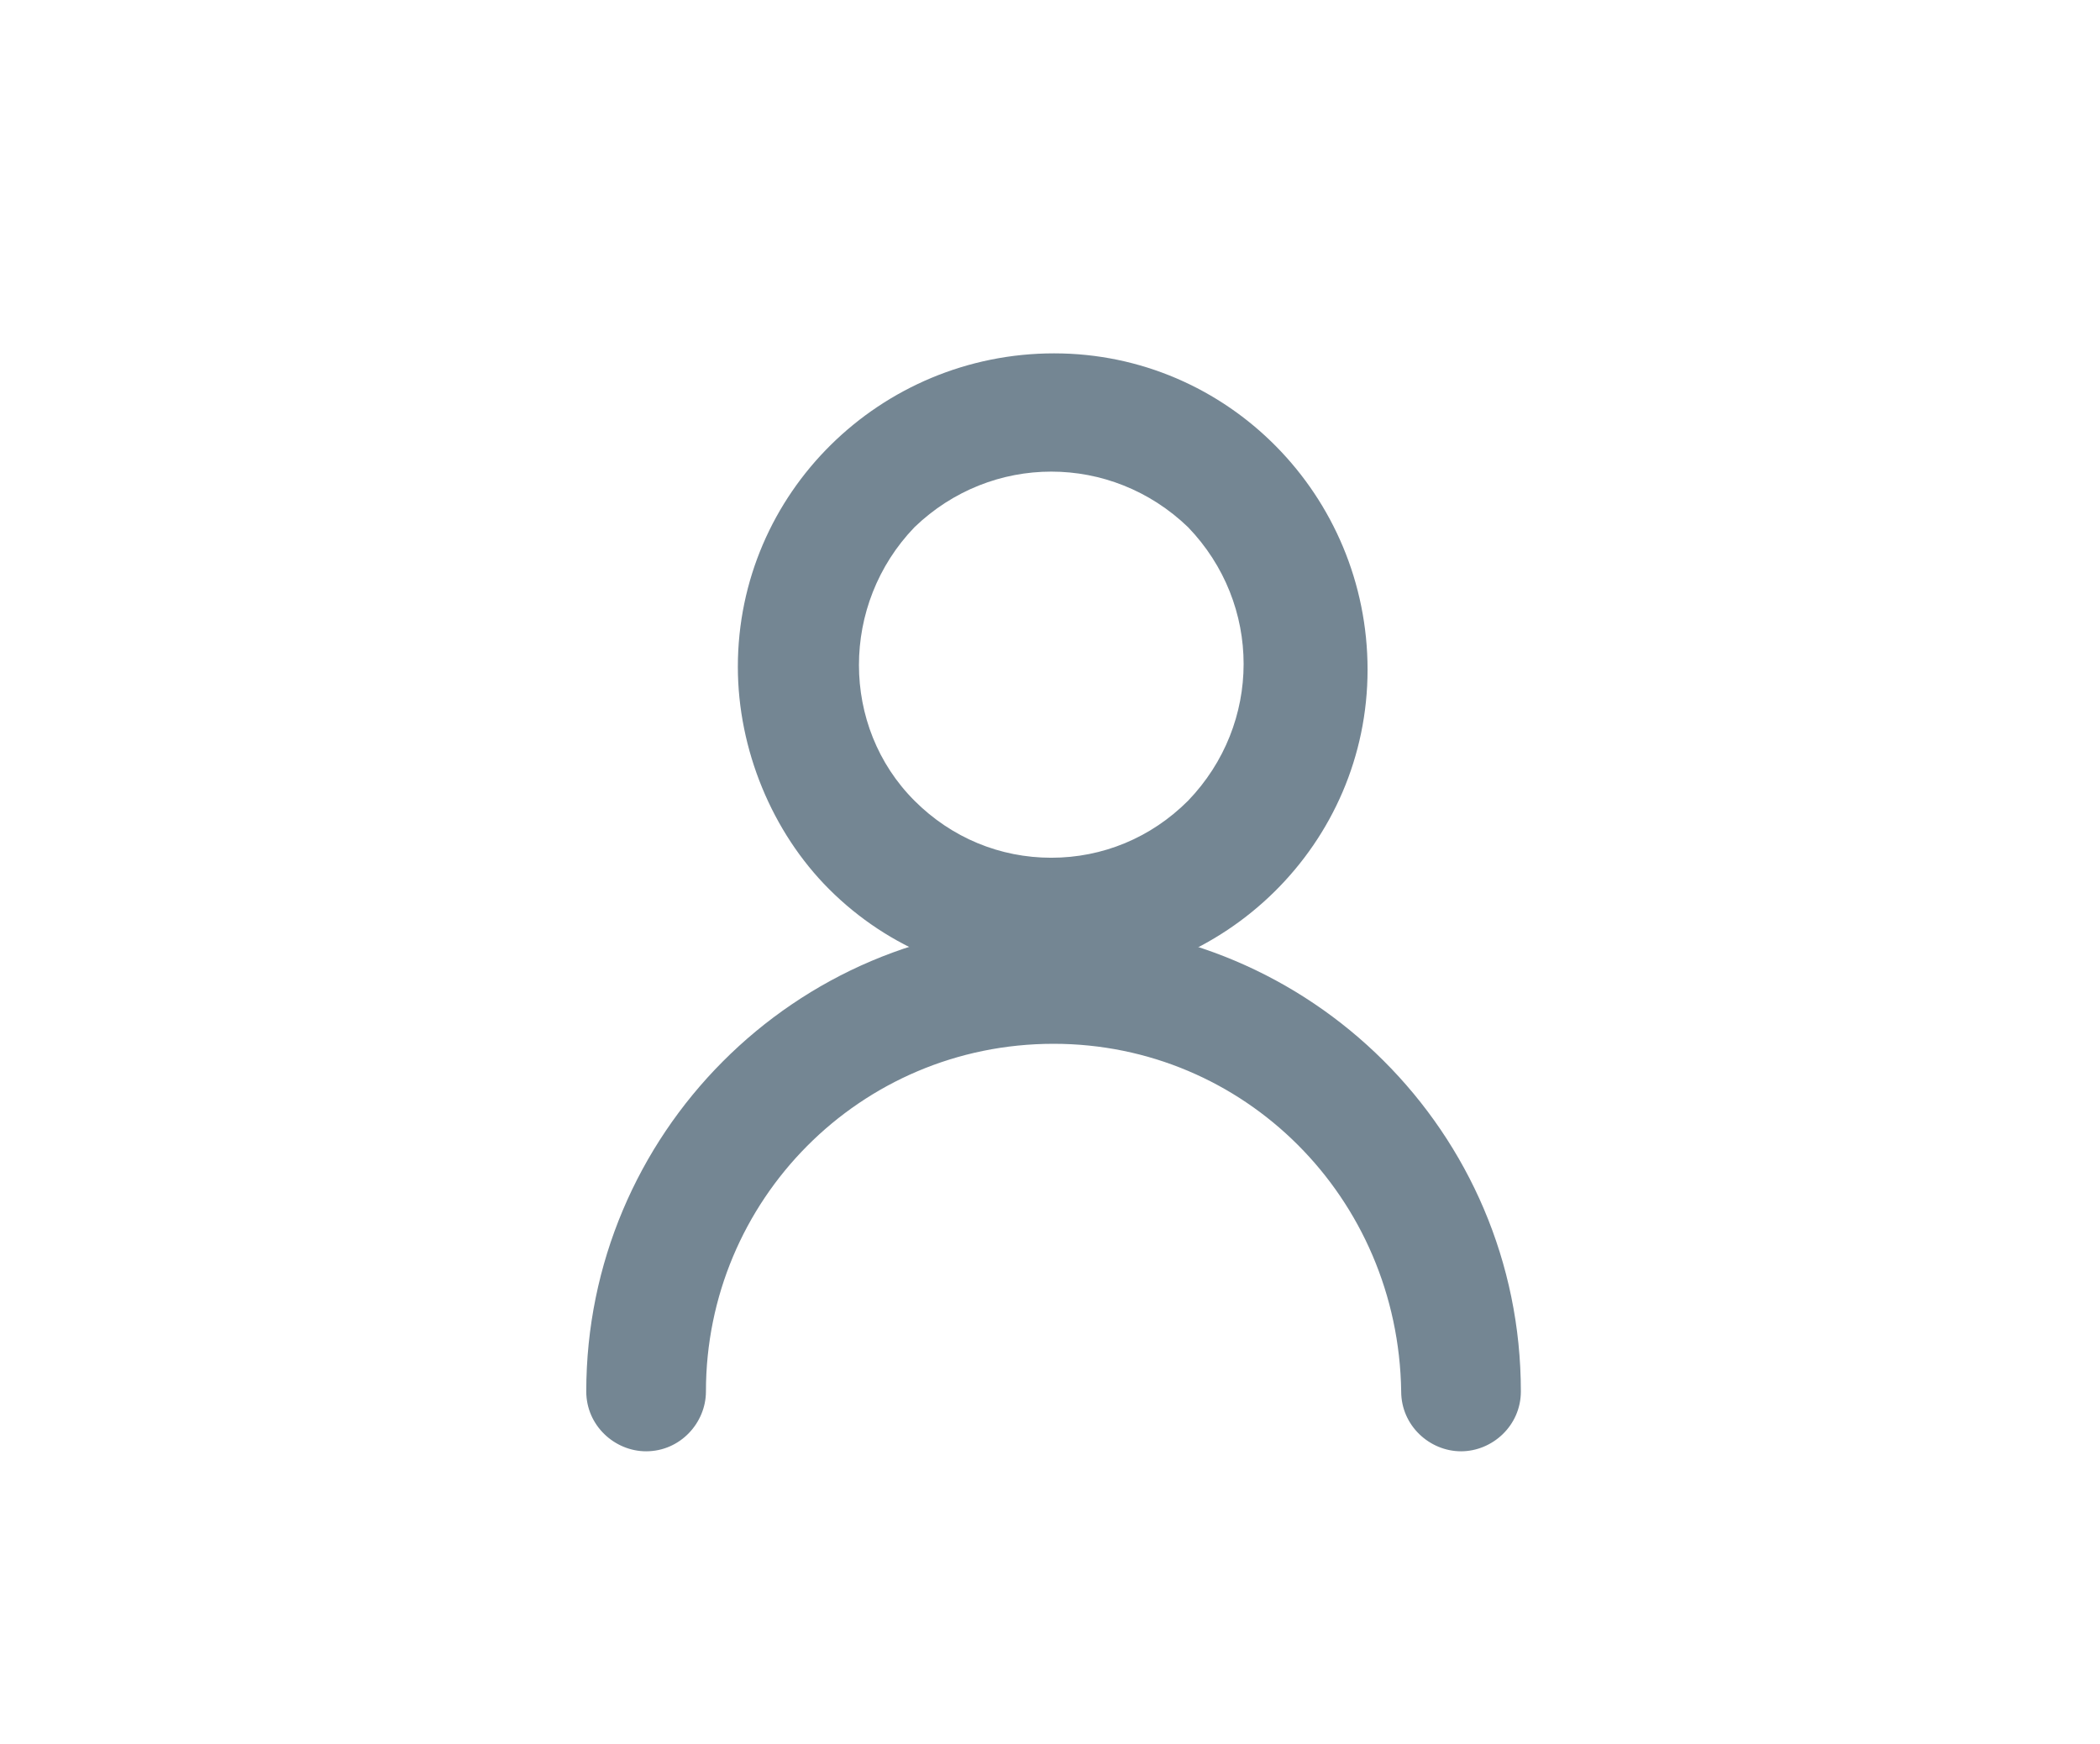 <?xml version="1.0" encoding="utf-8"?>
<!-- Generator: Adobe Illustrator 26.2.0, SVG Export Plug-In . SVG Version: 6.00 Build 0)  -->
<svg version="1.1" id="normal" xmlns="http://www.w3.org/2000/svg" xmlns:xlink="http://www.w3.org/1999/xlink" x="0px" y="0px"
	 viewBox="0 0 73.7 61.2" enable-background="new 0 0 73.7 61.2" xml:space="preserve">
<g id="Group_64_2_" transform="translate(662.375 51)">
	<g id="Group_60_2_" transform="translate(3.92)">
		<g id="Group_59_2_">
			<g id="Group_58_2_">
				<path id="Path_43_2_" fill="#748693" d="M-629.4-18.6v2.1c6.1,0,11.1-4.9,11.1-11s-4.9-11.1-11-11.1s-11.1,4.9-11.1,11
					c0,2.9,1.2,5.8,3.2,7.8c2.1,2.1,4.9,3.2,7.8,3.2v-4.3c-1.8,0-3.5-0.7-4.8-2c-2.6-2.6-2.6-6.9,0-9.6c2.7-2.6,6.9-2.6,9.6,0
					c2.6,2.7,2.6,6.9,0,9.6c-1.3,1.3-3,2-4.8,2V-18.6z"/>
			</g>
		</g>
	</g>
	<g id="Group_63_2_" transform="translate(0 14.429)">
		<g id="Group_62_2_">
			<g id="Group_61_2_">
				<path id="Path_44_2_" fill="#748693" d="M-609-16.6c0-9.1-7.4-16.4-16.4-16.4c-9.1,0-16.4,7.4-16.4,16.4c0,1.2,1,2.1,2.1,2.1
					c1.2,0,2.1-1,2.1-2.1c0-6.7,5.4-12.2,12.2-12.2c6.7,0,12.1,5.4,12.2,12.2c0,1.2,1,2.1,2.1,2.1S-609-15.4-609-16.6L-609-16.6
					L-609-16.6z"/>
			</g>
		</g>
	</g>
</g>
</svg>

